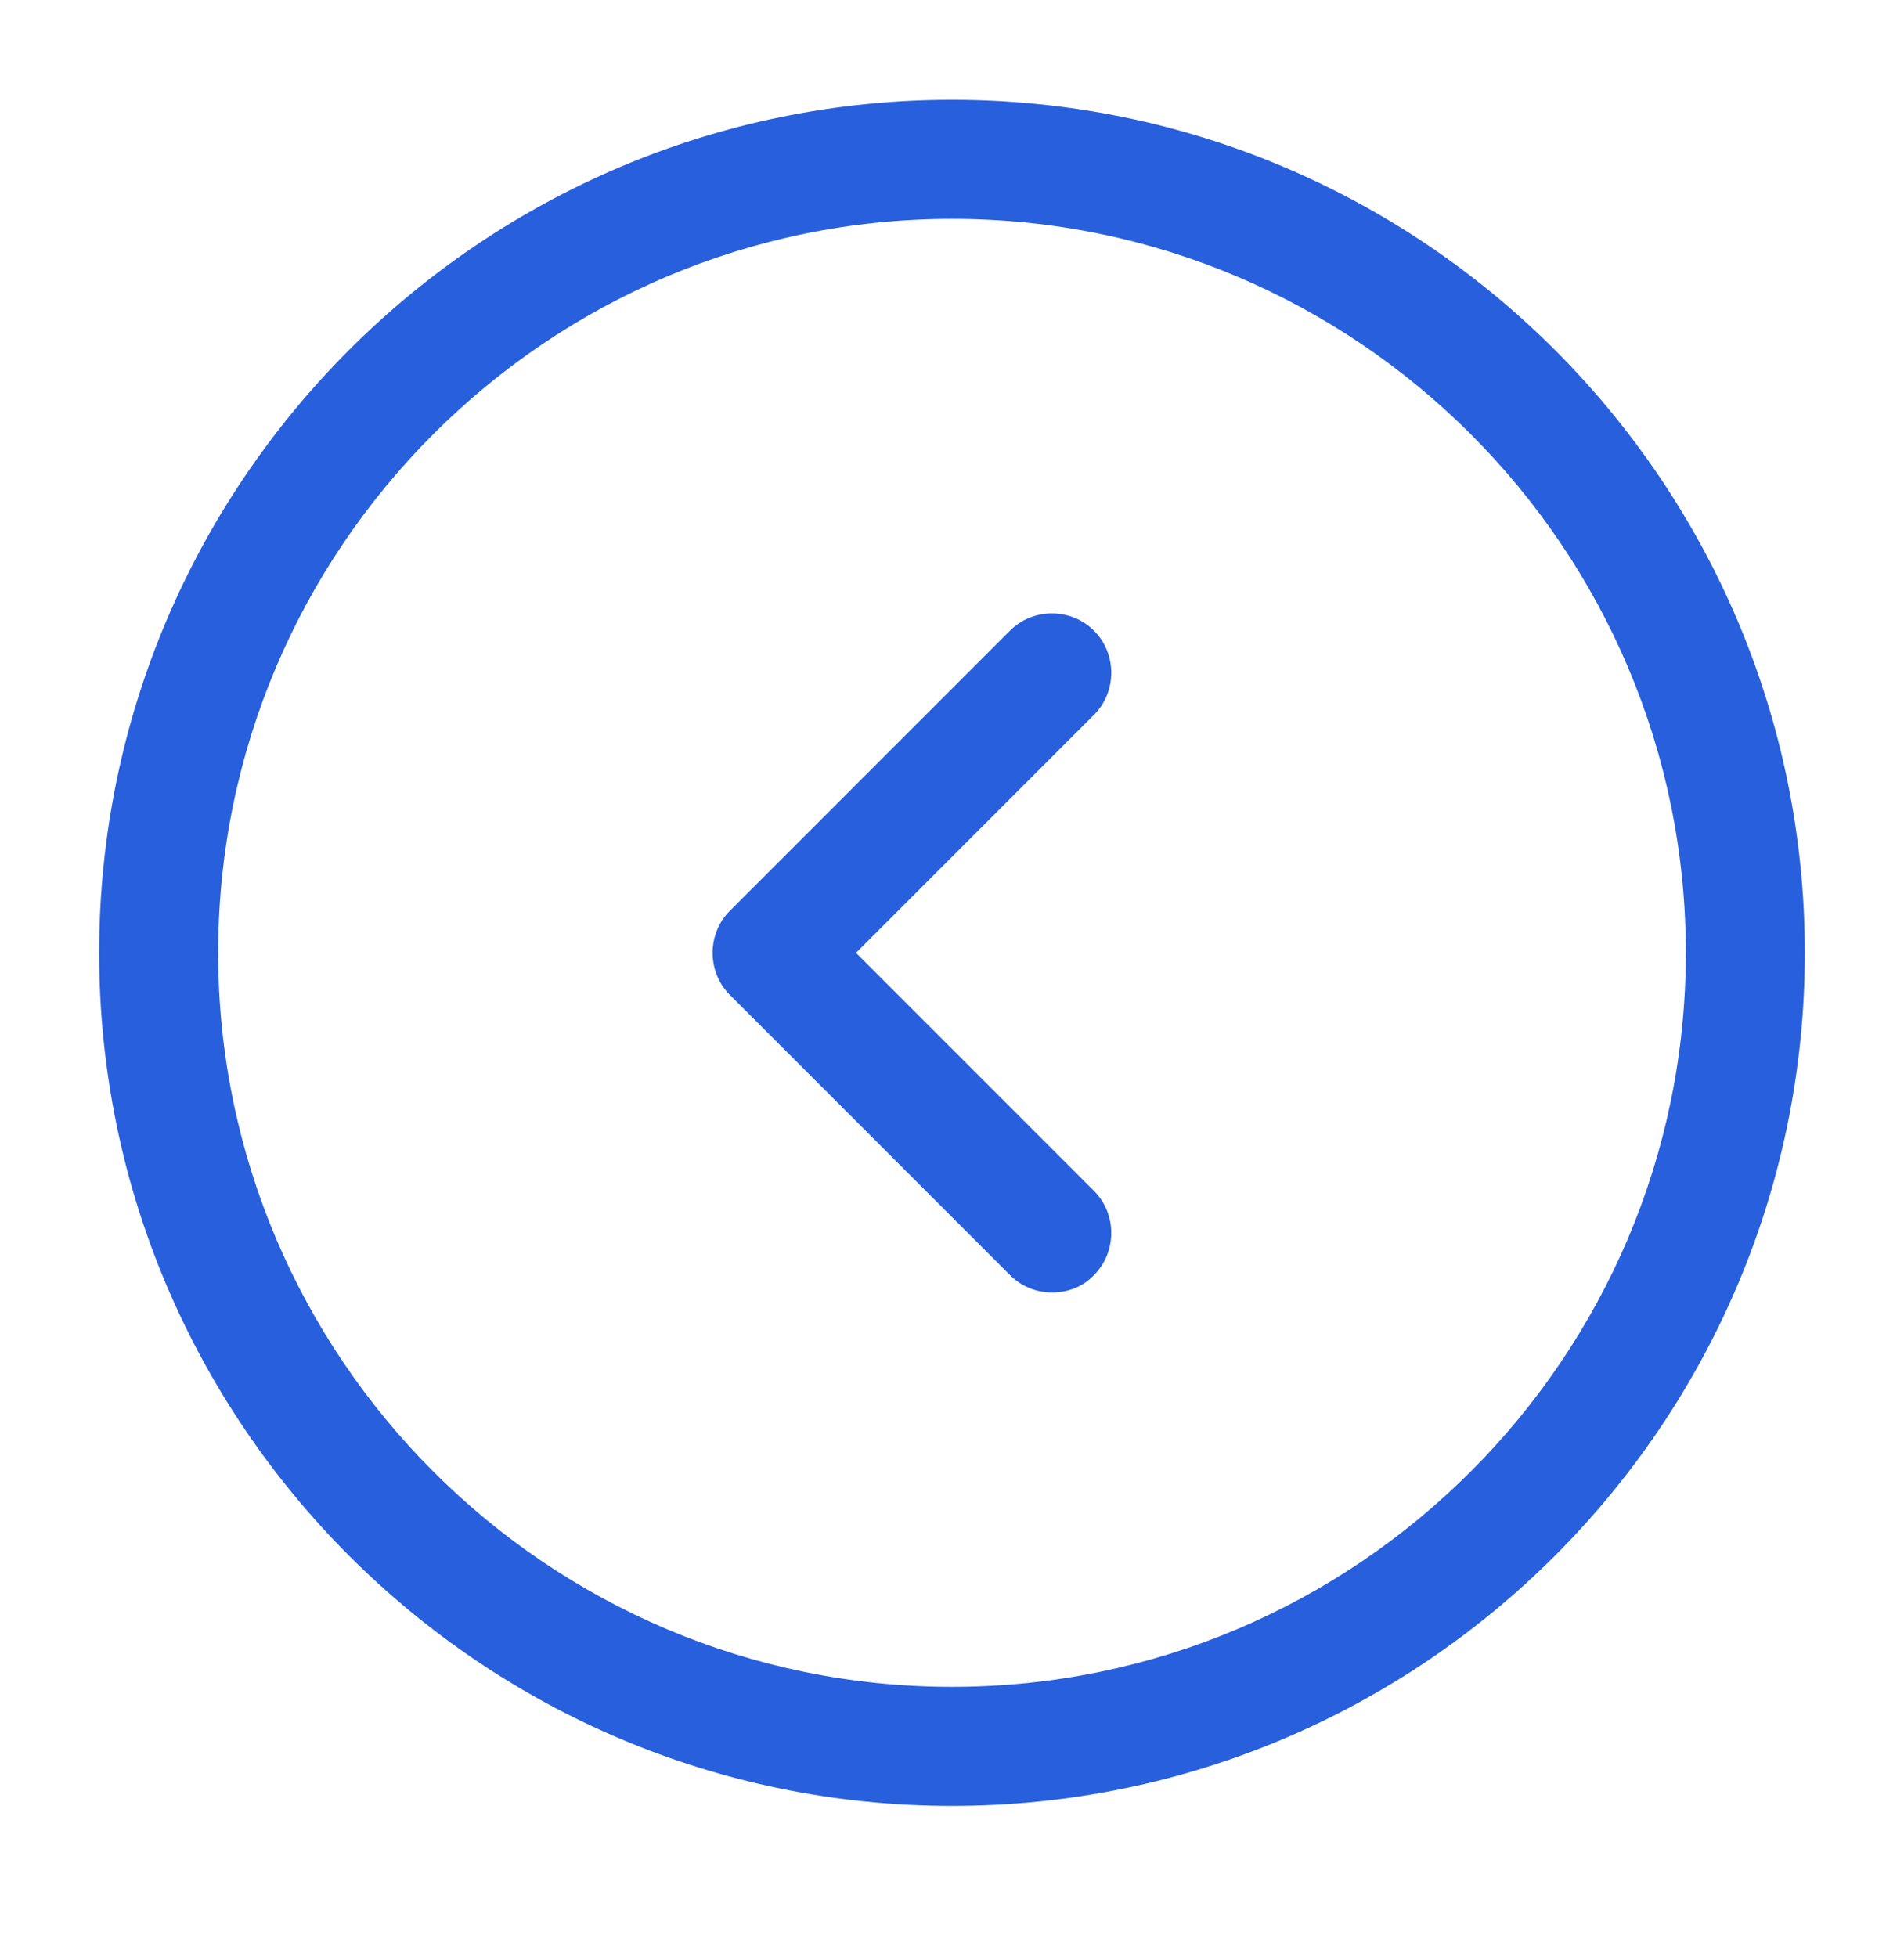 <svg width="36" height="37" viewBox="0 0 36 37" fill="none" xmlns="http://www.w3.org/2000/svg">
<path d="M18 34.137C9.105 34.137 1.875 26.907 1.875 18.012C1.875 9.117 9.105 1.887 18 1.887C26.895 1.887 34.125 9.117 34.125 18.012C34.125 26.907 26.895 34.137 18 34.137ZM18 4.137C10.35 4.137 4.125 10.362 4.125 18.012C4.125 25.662 10.35 31.887 18 31.887C25.65 31.887 31.875 25.662 31.875 18.012C31.875 10.362 25.65 4.137 18 4.137Z" fill="#285FDD"/>
<path d="M19.89 24.432C19.605 24.432 19.32 24.327 19.095 24.102L13.8 18.807C13.365 18.372 13.365 17.652 13.8 17.217L19.095 11.922C19.53 11.487 20.25 11.487 20.685 11.922C21.12 12.357 21.12 13.077 20.685 13.512L16.185 18.012L20.685 22.512C21.12 22.947 21.12 23.667 20.685 24.102C20.475 24.327 20.19 24.432 19.89 24.432Z" fill="#285FDD"/>
</svg>
